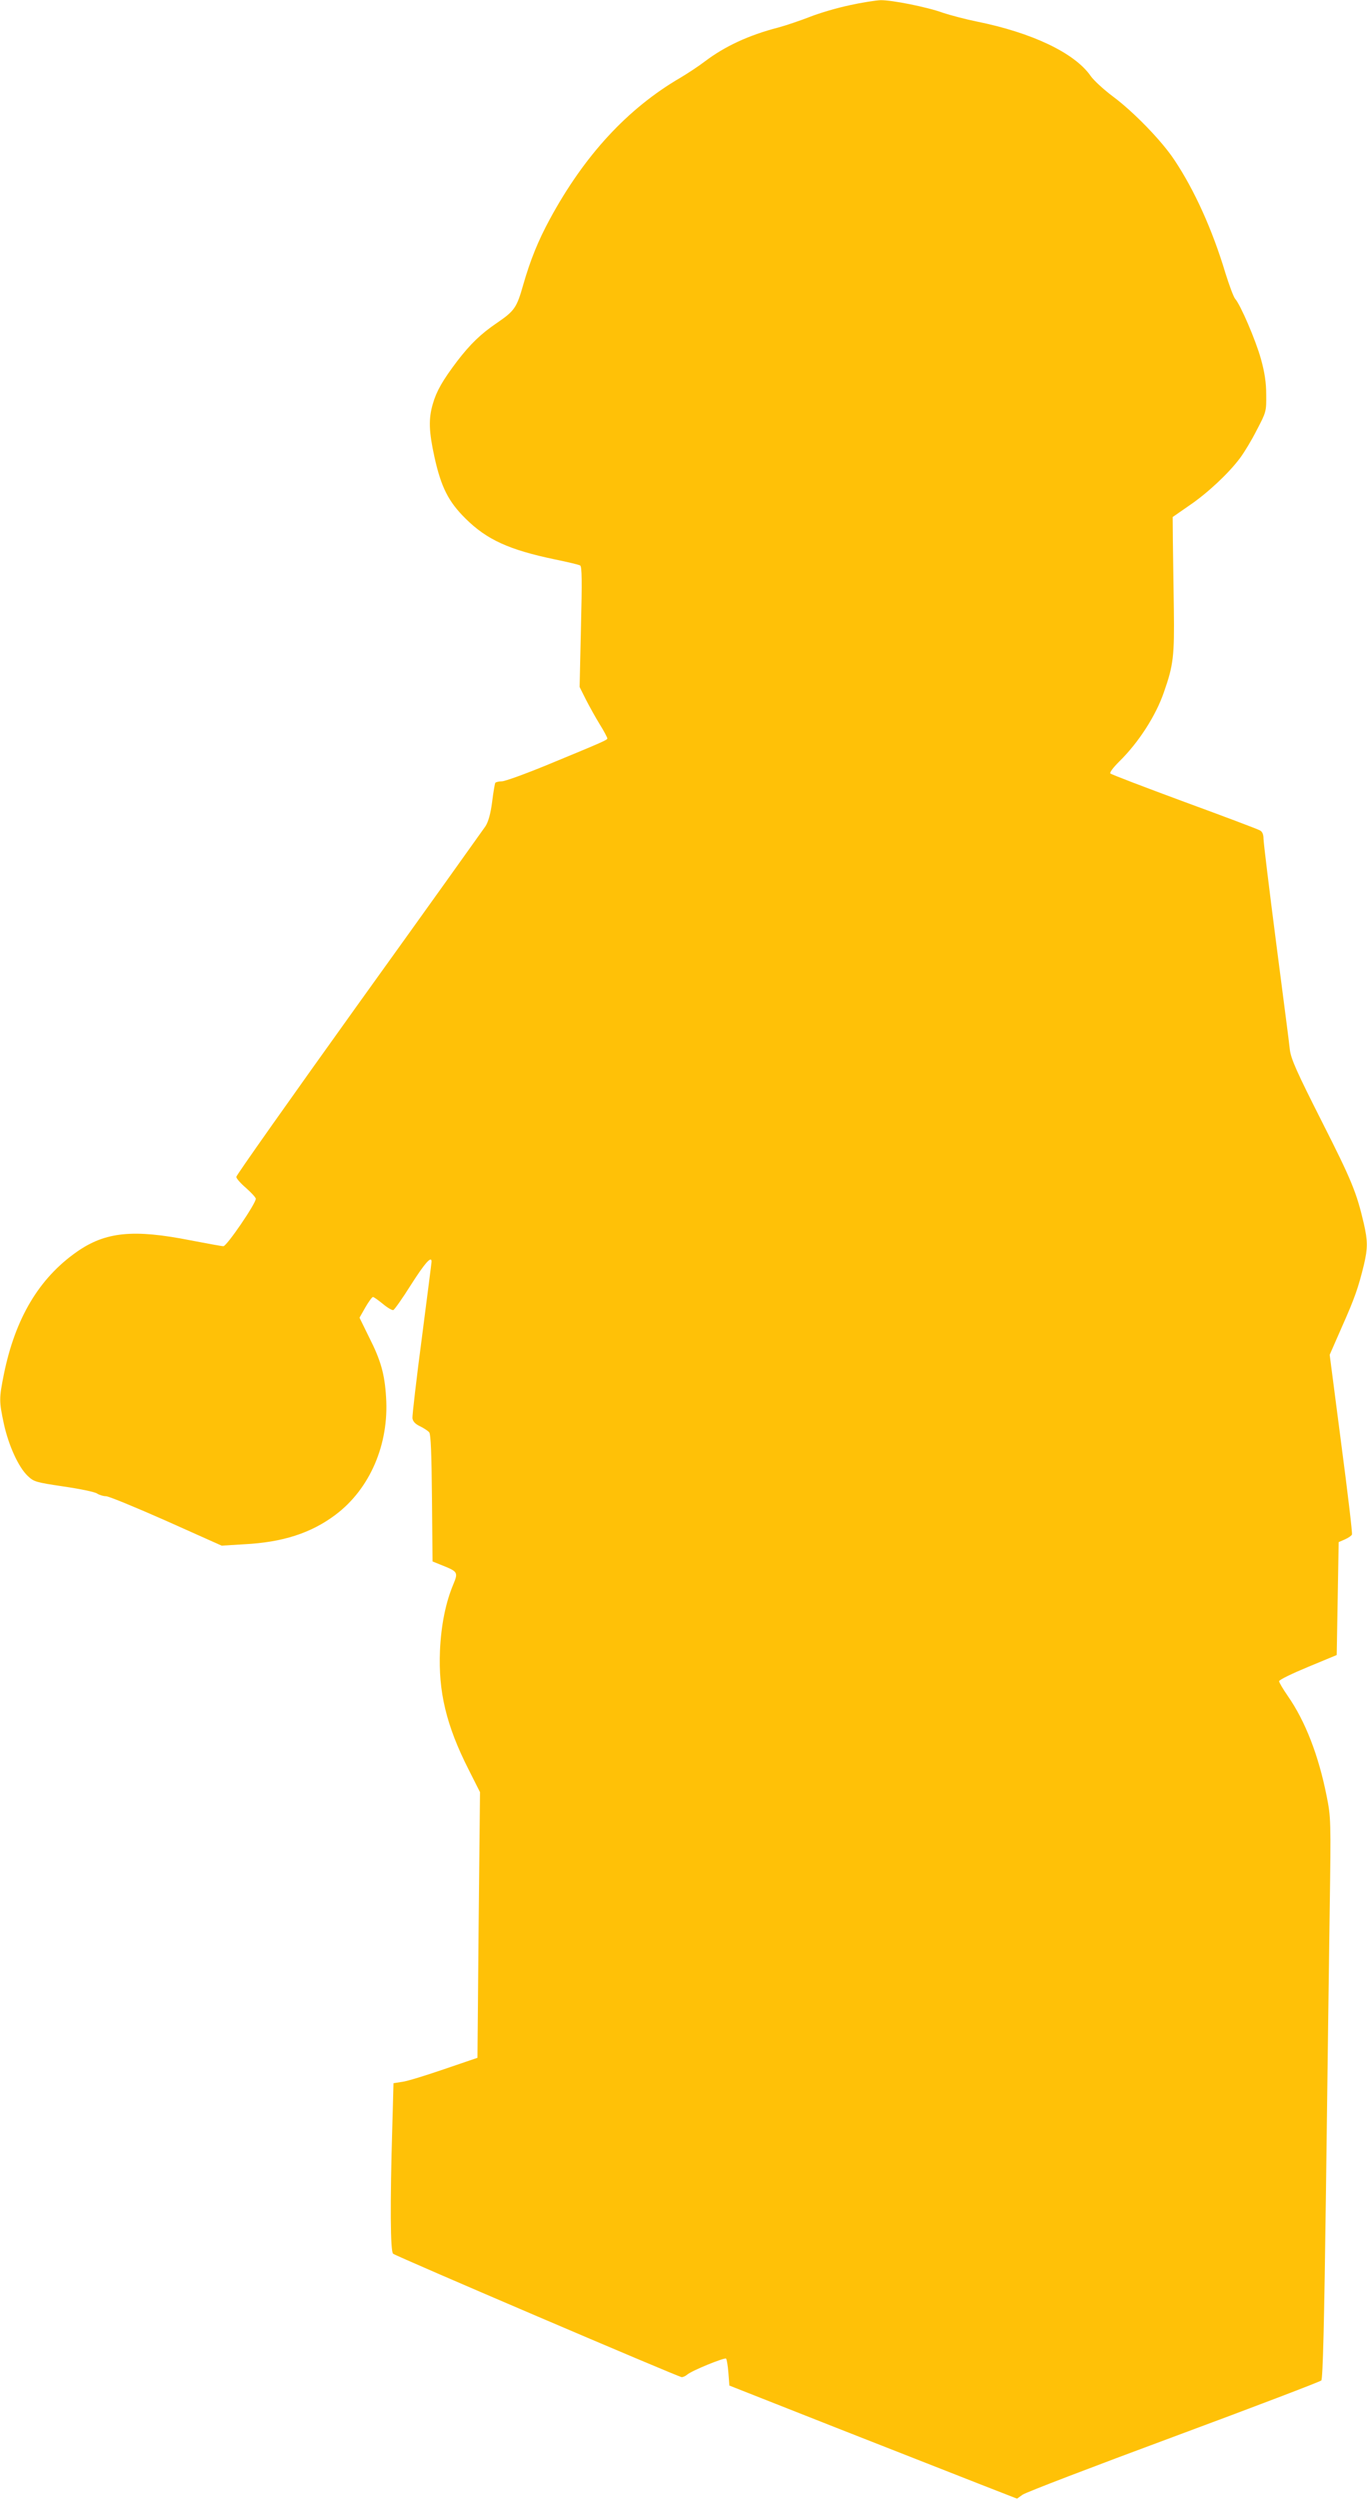 <?xml version="1.0" standalone="no"?>
<!DOCTYPE svg PUBLIC "-//W3C//DTD SVG 20010904//EN"
 "http://www.w3.org/TR/2001/REC-SVG-20010904/DTD/svg10.dtd">
<svg version="1.0" xmlns="http://www.w3.org/2000/svg"
 width="700pt" height="1280pt" viewBox="0 0 700 1280"
 preserveAspectRatio="xMidYMid meet">
<g transform="translate(0,1280) scale(0.1,-0.1)"
fill="#ffc107" stroke="none">
<path d="M4350 12773 c-63 -13 -154 -40 -202 -59 -49 -19 -122 -44 -163 -55
-151 -39 -273 -96 -375 -173 -30 -23 -87 -61 -126 -84 -271 -158 -492 -398
-669 -725 -59 -109 -99 -207 -136 -336 -33 -117 -45 -133 -134 -194 -84 -57
-137 -109 -204 -196 -74 -98 -106 -153 -125 -220 -22 -76 -20 -140 9 -272 34
-153 71 -227 159 -314 109 -108 223 -160 458 -209 64 -13 122 -27 129 -31 9
-6 10 -80 4 -315 l-7 -307 32 -64 c18 -35 50 -93 71 -127 22 -35 39 -68 39
-72 0 -8 -12 -14 -303 -134 -114 -47 -221 -86 -237 -86 -16 0 -31 -4 -34 -8
-2 -4 -10 -48 -16 -98 -8 -61 -19 -100 -34 -124 -13 -19 -305 -428 -650 -908
-344 -480 -626 -879 -626 -887 0 -8 22 -33 50 -57 27 -24 50 -49 50 -55 0 -25
-149 -243 -166 -243 -9 0 -84 14 -168 30 -293 58 -436 44 -583 -59 -194 -136
-315 -341 -373 -626 -25 -124 -25 -139 0 -255 24 -110 75 -222 122 -266 31
-30 42 -33 183 -54 83 -12 160 -28 172 -36 12 -8 33 -14 46 -14 14 0 152 -57
308 -126 l284 -127 115 7 c197 10 343 57 468 151 176 132 275 361 259 602 -7
118 -27 189 -87 307 l-49 100 30 53 c17 29 34 53 39 53 4 0 27 -16 50 -35 24
-20 48 -34 54 -32 6 2 47 60 91 130 70 110 105 150 105 118 0 -5 -23 -182 -50
-392 -28 -211 -49 -395 -48 -409 2 -17 14 -30 39 -42 19 -9 40 -23 47 -31 8
-10 12 -107 14 -337 l3 -324 52 -21 c77 -31 80 -35 54 -97 -39 -93 -62 -208
-68 -338 -9 -210 32 -383 146 -608 l59 -117 -7 -680 -6 -680 -170 -58 c-93
-32 -190 -62 -215 -65 l-45 -7 -6 -220 c-12 -403 -10 -642 4 -653 17 -14 1463
-632 1478 -632 7 0 20 6 28 13 24 21 192 89 199 82 4 -4 9 -36 12 -72 l5 -66
555 -219 c305 -120 637 -250 736 -289 l182 -71 28 20 c16 12 364 145 774 297
410 152 750 282 756 288 8 9 15 289 24 972 7 528 15 1174 19 1435 7 465 6 477
-16 587 -41 206 -109 382 -199 511 -24 35 -44 68 -44 75 0 7 66 39 148 73
l147 61 5 289 5 289 32 14 c18 8 34 19 36 25 3 6 -22 216 -55 466 l-59 454 64
146 c64 144 83 198 112 318 19 81 19 120 -1 207 -37 160 -63 223 -214 521
-130 257 -159 322 -165 370 -3 33 -36 282 -71 554 -35 271 -64 509 -64 527 0
21 -6 36 -19 42 -10 6 -185 72 -387 146 -203 75 -373 140 -378 145 -5 5 15 31
46 62 98 96 187 234 228 354 49 139 54 186 51 424 -2 124 -4 281 -5 349 l-1
124 85 59 c93 63 202 165 260 243 21 28 60 92 86 144 48 91 49 96 48 180 0 62
-8 114 -27 183 -27 97 -105 278 -132 308 -8 9 -30 68 -50 132 -67 223 -159
426 -262 580 -65 98 -209 246 -314 324 -48 36 -99 83 -114 105 -82 118 -301
222 -585 279 -58 12 -134 32 -170 44 -82 30 -264 66 -321 65 -24 -1 -96 -12
-159 -26z"/>
</g>
</svg>
